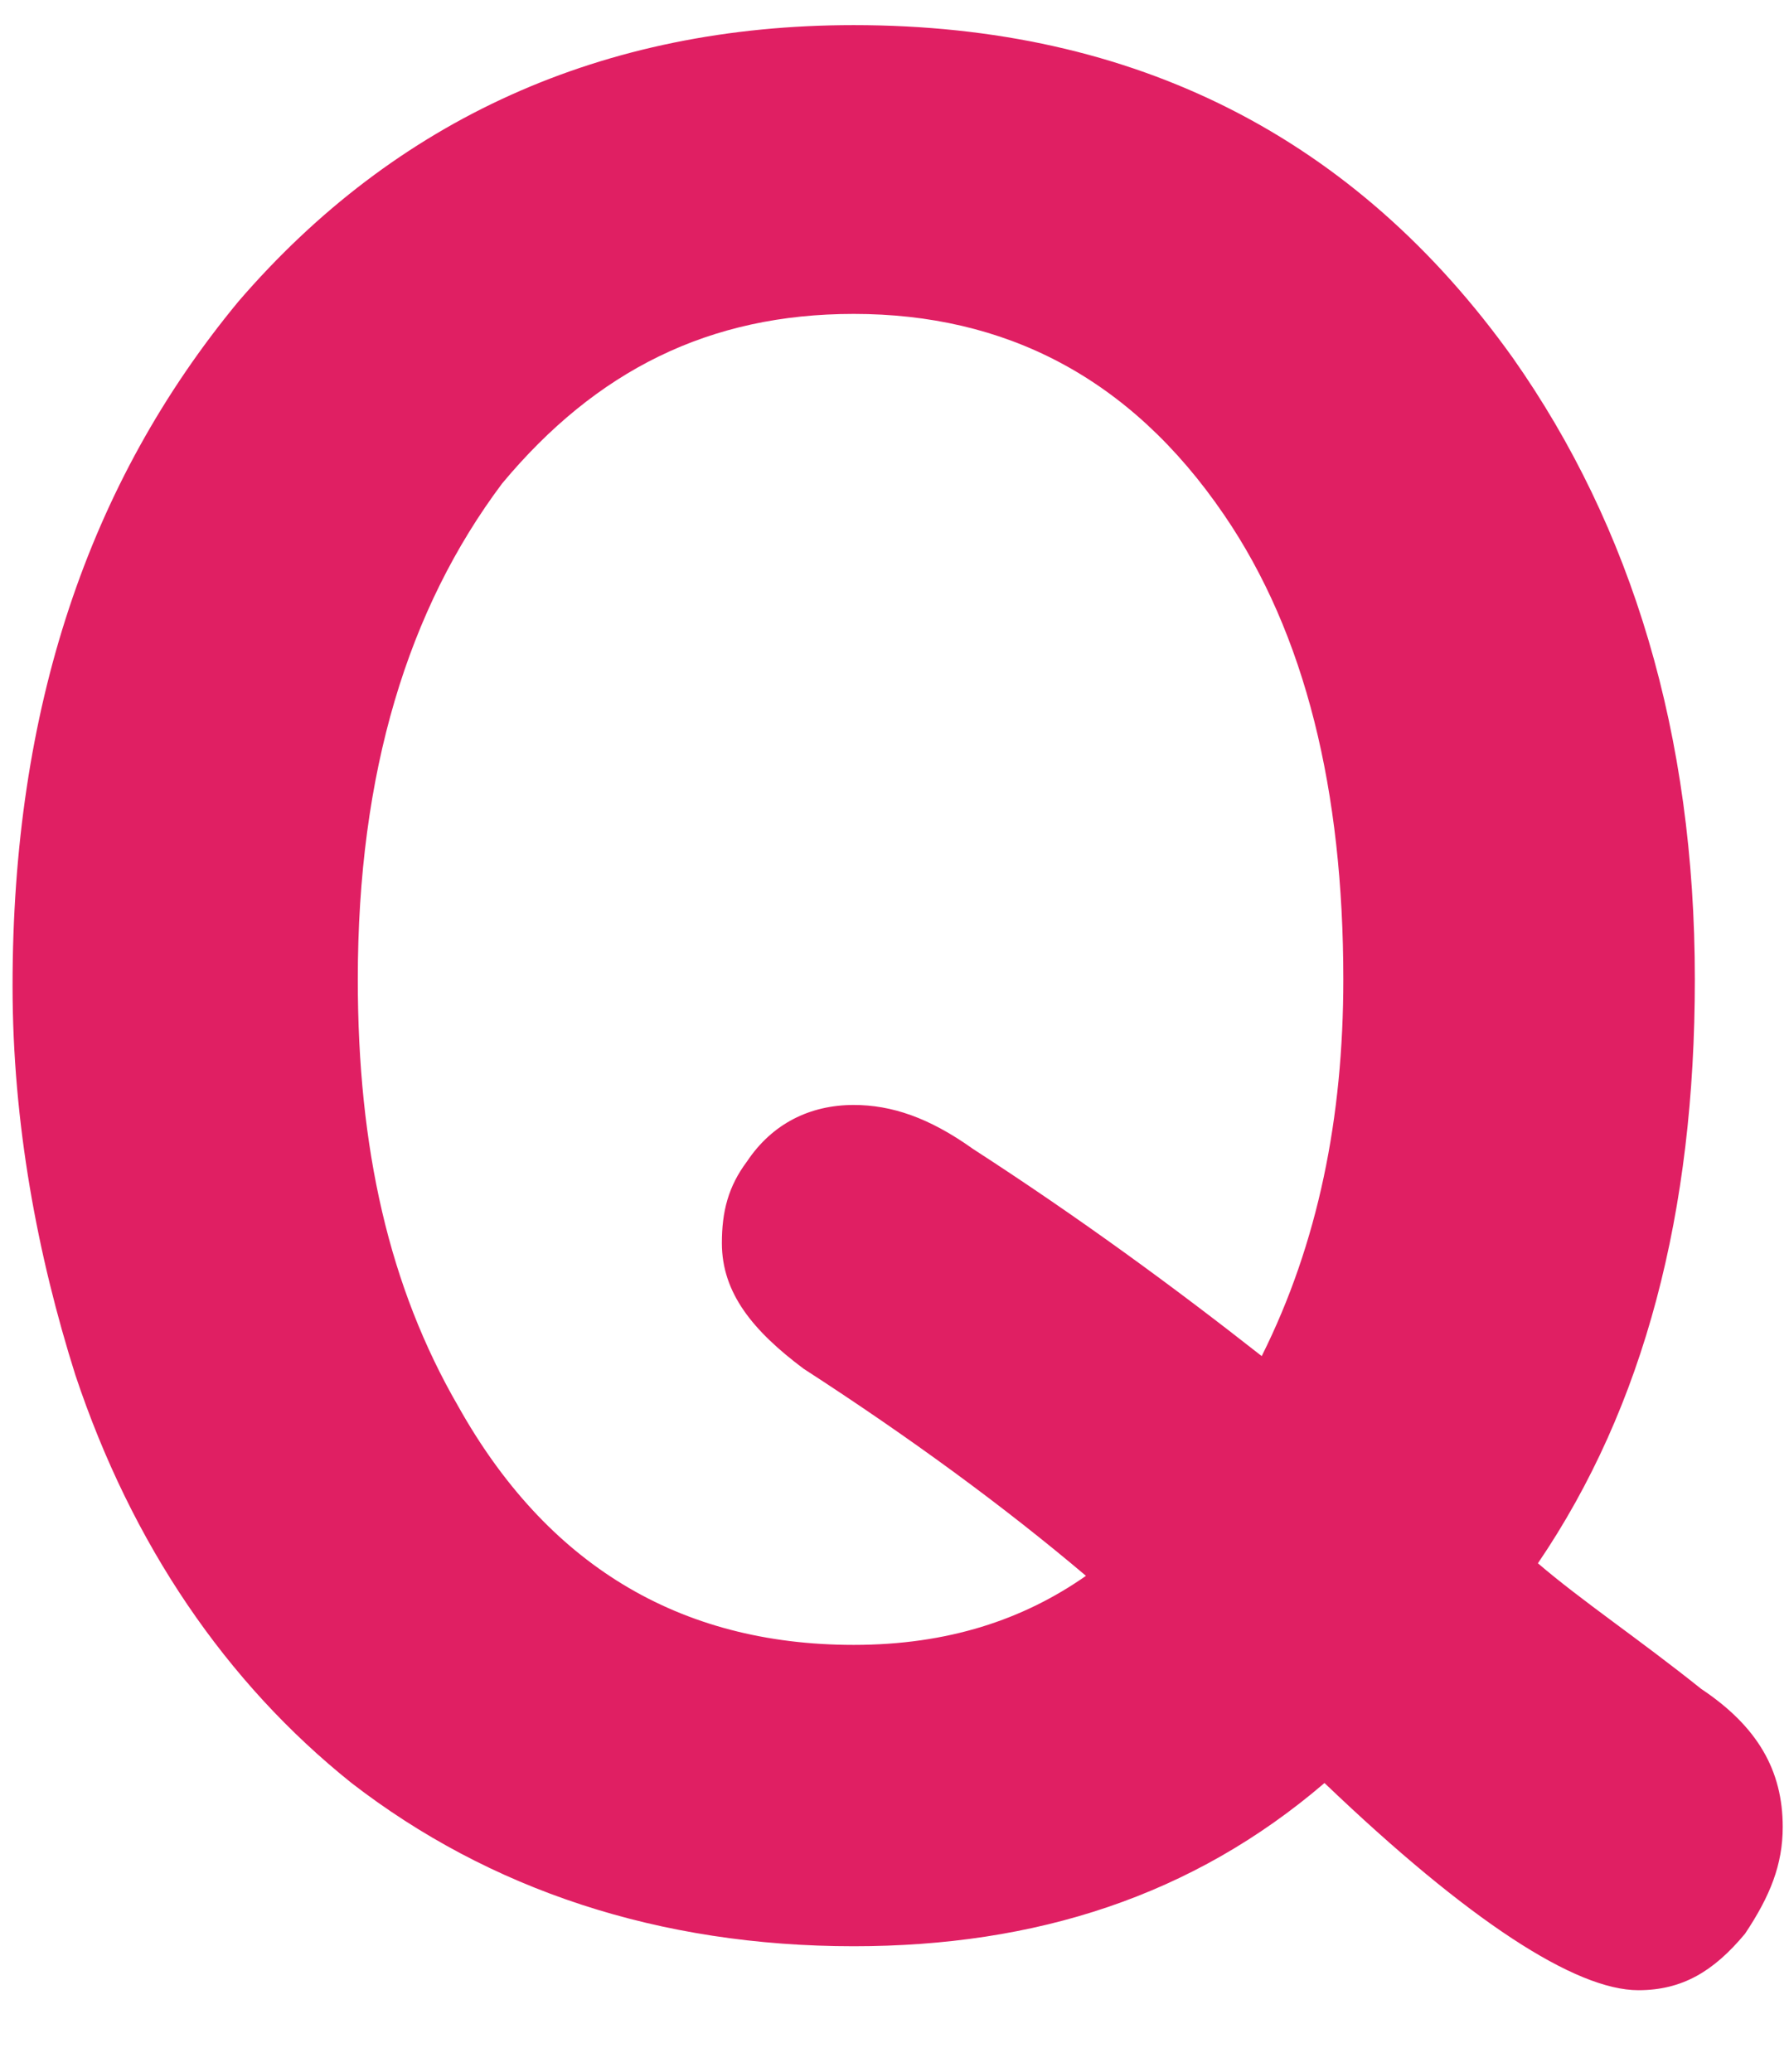 <?xml version="1.0" encoding="utf-8"?>
<!-- Generator: Adobe Illustrator 25.0.0, SVG Export Plug-In . SVG Version: 6.00 Build 0)  -->
<svg version="1.1" id="レイヤー_1" xmlns="http://www.w3.org/2000/svg" xmlns:xlink="http://www.w3.org/1999/xlink" x="0px"
	 y="0px" viewBox="0 0 28.5 33" style="enable-background:new 0 0 28.5 33;" xml:space="preserve">
<style type="text/css">
	.st0{fill:#E01F63;}
</style>
<g>
	<path class="st0" d="M21.1,28.4C19,30.2,16.5,31,13.6,31c-3.1,0-5.8-0.9-8-2.6c-2-1.6-3.5-3.8-4.4-6.5c-0.6-1.9-1-4-1-6.2
		c0-4.4,1.2-8,3.6-10.9c2.5-2.9,5.8-4.4,9.8-4.4c4.5,0,8,1.8,10.5,5.3c1.9,2.7,2.9,6,2.9,9.9c0,3.7-0.8,6.8-2.5,9.3
		c0.7,0.6,1.6,1.2,2.6,2c0.9,0.6,1.3,1.3,1.3,2.2c0,0.6-0.2,1.1-0.6,1.7c-0.5,0.6-1,0.9-1.7,0.9C25.1,31.7,23.4,30.6,21.1,28.4z
		 M20.1,21.6c0.9-1.8,1.3-3.8,1.3-6c0-3-0.6-5.5-1.9-7.4C18,6,16,5,13.6,5C11.3,5,9.5,5.9,8,7.7c-1.5,2-2.3,4.6-2.3,7.9
		c0,2.7,0.5,4.9,1.6,6.8c1.4,2.5,3.5,3.8,6.3,3.8c1.5,0,2.7-0.4,3.7-1.1c-1.3-1.1-2.8-2.2-4.5-3.3c-0.8-0.6-1.3-1.2-1.3-2
		c0-0.5,0.1-0.9,0.4-1.3c0.4-0.6,1-0.9,1.7-0.9c0.6,0,1.2,0.2,1.9,0.7C17.2,19.4,18.7,20.5,20.1,21.6z"/>
</g>
</svg>
